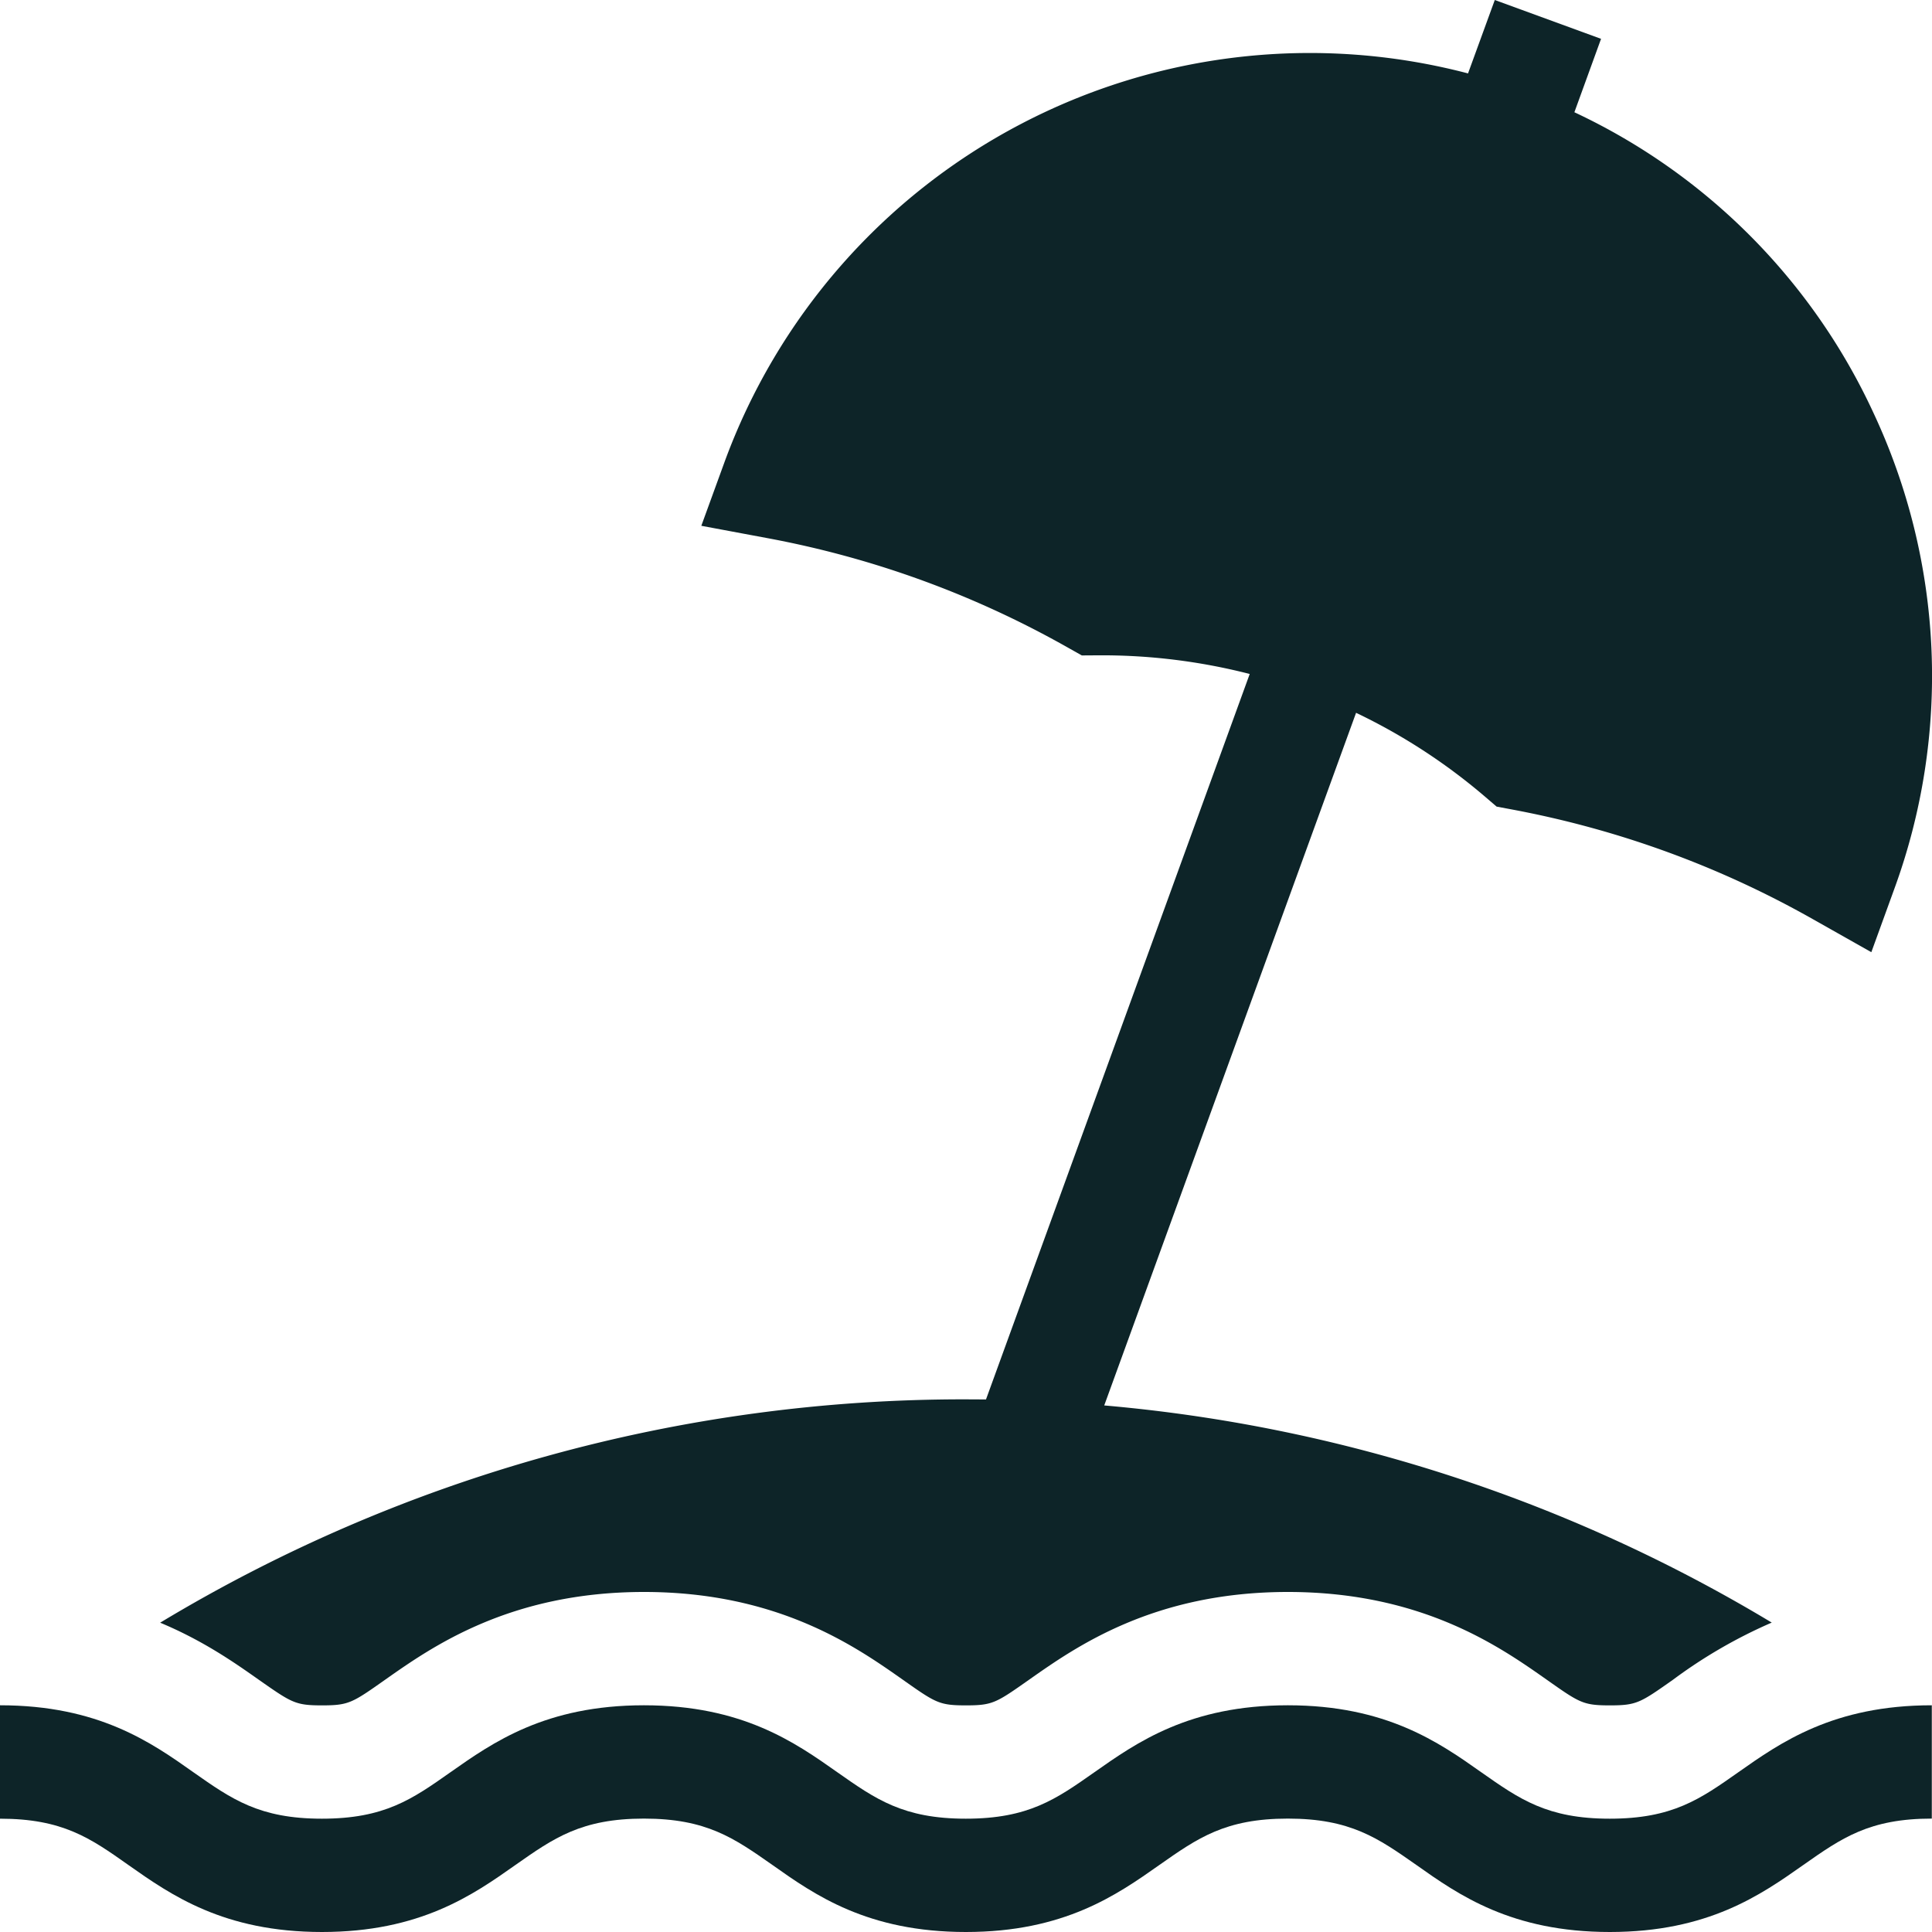 <svg width="20" height="20" fill="none" xmlns="http://www.w3.org/2000/svg"><path d="M17.994 18.347c-.395.278-.681.48-1.33.48-.647 0-.933-.202-1.329-.48-.439-.31-.985-.694-2.003-.694-1.019 0-1.565.385-2.004.694-.396.278-.681.48-1.33.48-.647 0-.933-.202-1.329-.48-.439-.31-.985-.694-2.003-.694-1.019 0-1.565.385-2.004.694-.395.278-.681.48-1.33.48-.647 0-.933-.202-1.329-.48-.438-.31-.984-.694-2.003-.694v1.174c.648 0 .934.2 1.33.48.438.308.984.693 2.003.693 1.018 0 1.565-.385 2.003-.694.396-.278.682-.48 1.33-.48s.933.202 1.33.48c.438.31.984.694 2.003.694 1.018 0 1.564-.385 2.003-.694.396-.278.682-.48 1.33-.48.647 0 .933.202 1.33.48.438.31.984.694 2.003.694 1.018 0 1.564-.385 2.003-.694.396-.278.682-.48 1.33-.48v-1.173c-1.019 0-1.565.385-2.004.694z" fill="#0D2428"/><path d="M19.393 4.272a6.4 6.4 0 00-3.095-3.11l.276-.76-1.1-.402-.277.76a6.452 6.452 0 00-7.7 4.032l-.237.651.68.127c1.099.204 2.15.587 3.122 1.138l.137.077.157-.001a6.149 6.149 0 011.581.193l-2.73 7.51-.207-.001a16.105 16.105 0 00-8.342 2.312c.446.186.775.417 1.02.59.343.24.379.266.656.266s.313-.026.655-.267c.482-.339 1.288-.907 2.678-.907 1.389 0 2.195.568 2.677.907.342.241.378.267.655.267.278 0 .313-.026.656-.267.482-.339 1.288-.907 2.677-.907 1.39 0 2.196.568 2.678.907.342.241.378.267.655.267.278 0 .314-.026.656-.267a5.143 5.143 0 011.02-.59 16.102 16.102 0 00-6.91-2.248l2.607-7.17c.478.228.927.519 1.336.869l.119.102.155.029c1.098.205 2.149.587 3.122 1.138l.602.34.236-.65a6.418 6.418 0 00-.215-4.935z" fill="#0D2428"/></svg>